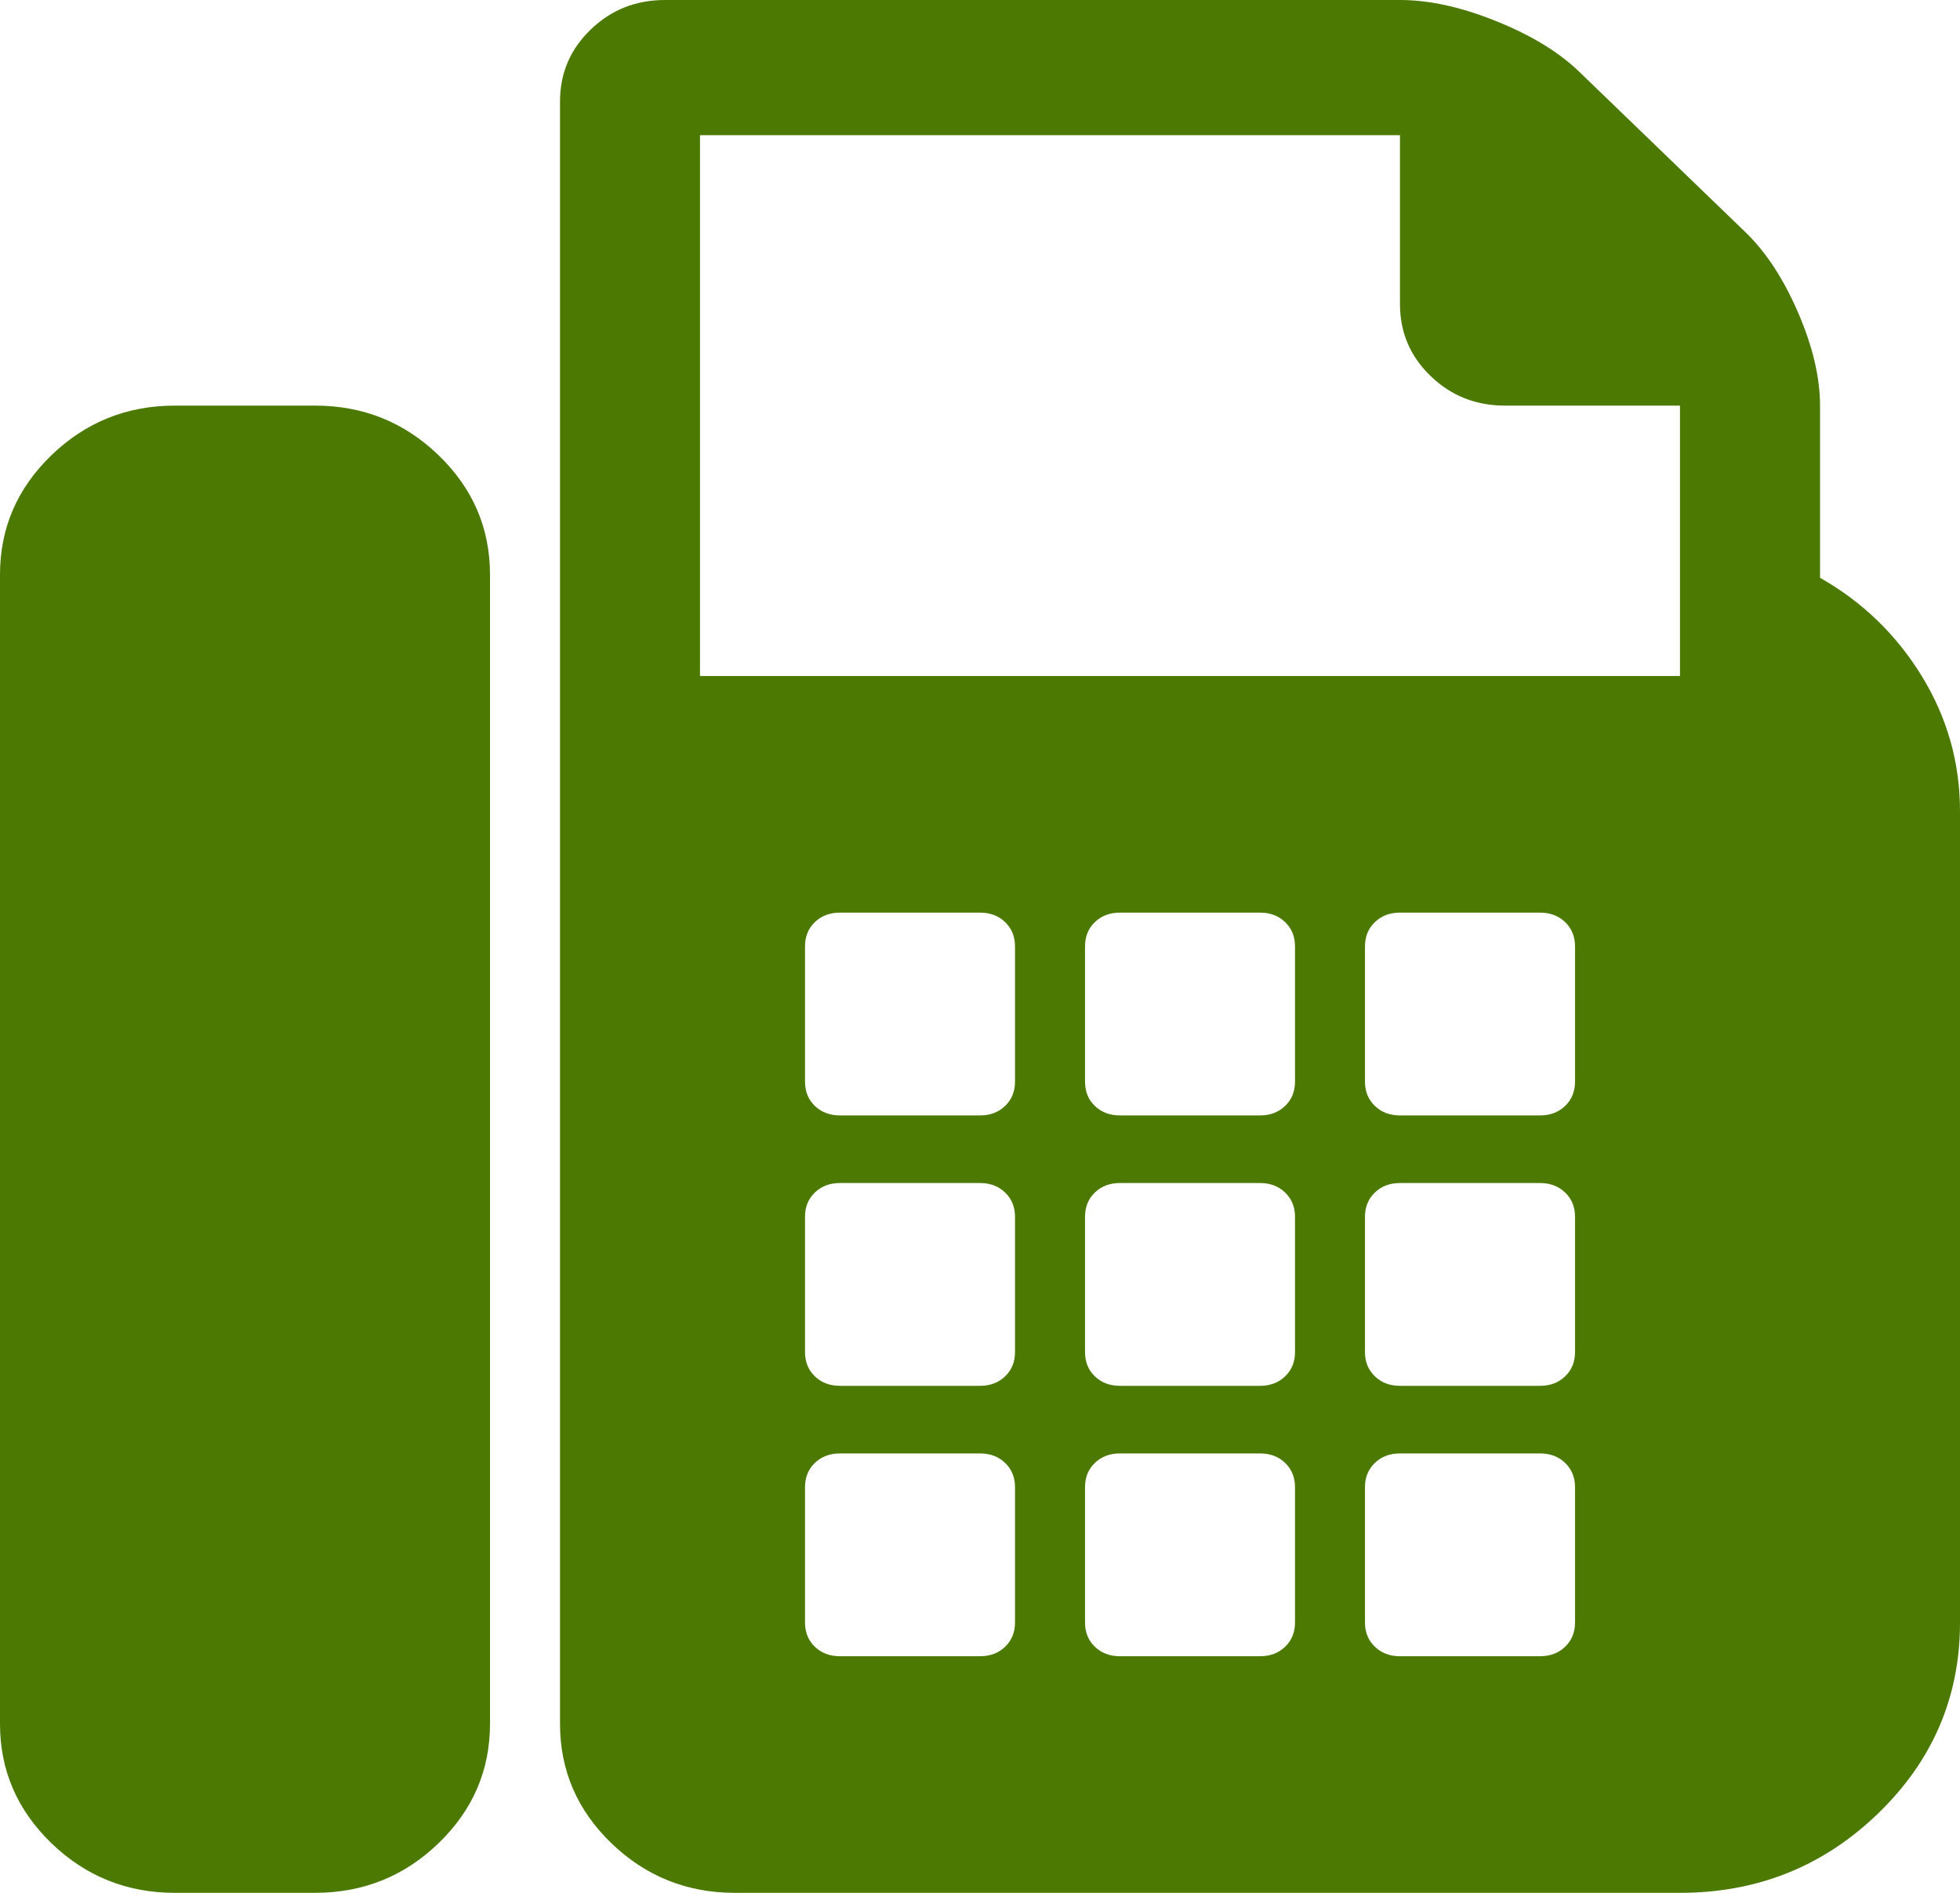 <svg version="1.1" xmlns:xlink="http://www.w3.org/1999/xlink" width="29px" height="28px" xmlns="http://www.w3.org/2000/svg">
  <g transform="matrix(1 0 0 1 -443 -2162 )">
    <path d="M 2.589 6  L 4.661 6  C 5.373 6  5.982 6.245  6.489 6.734  C 6.996 7.224  7.25 7.812  7.25 8.5  L 7.25 25.5  C 7.25 26.188  6.996 26.776  6.489 27.266  C 5.982 27.755  5.373 28  4.661 28  L 2.589 28  C 1.877 28  1.268 27.755  0.761 27.266  C 0.254 26.776  0 26.188  0 25.5  L 0 8.5  C 0 7.812  0.254 7.224  0.761 6.734  C 1.268 6.245  1.877 6  2.589 6  Z M 26.929 6  L 26.929 8.547  C 27.554 8.901  28.056 9.385  28.434 10  C 28.811 10.615  29 11.281  29 12  L 29 24  C 29 25.104  28.595 26.047  27.786 26.828  C 26.977 27.609  26.001 28  24.857 28  L 10.875 28  C 10.163 28  9.553 27.755  9.046 27.266  C 8.539 26.776  8.286 26.188  8.286 25.5  L 8.286 1.5  C 8.286 1.083  8.437 0.729  8.739 0.438  C 9.041 0.146  9.408 0  9.839 0  L 20.714 0  C 21.146 0  21.621 0.104  22.138 0.313  C 22.656 0.521  23.066 0.771  23.368 1.063  L 25.828 3.437  C 26.13 3.729  26.389 4.125  26.605 4.625  C 26.821 5.125  26.929 5.583  26.929 6  Z M 14.872 24.359  C 14.969 24.266  15.018 24.146  15.018 24  L 15.018 22  C 15.018 21.854  14.969 21.734  14.872 21.641  C 14.775 21.547  14.651 21.5  14.5 21.5  L 12.429 21.5  C 12.278 21.5  12.153 21.547  12.056 21.641  C 11.959 21.734  11.911 21.854  11.911 22  L 11.911 24  C 11.911 24.146  11.959 24.266  12.056 24.359  C 12.153 24.453  12.278 24.5  12.429 24.5  L 14.5 24.5  C 14.651 24.5  14.775 24.453  14.872 24.359  Z M 14.872 20.359  C 14.969 20.266  15.018 20.146  15.018 20  L 15.018 18  C 15.018 17.854  14.969 17.734  14.872 17.641  C 14.775 17.547  14.651 17.5  14.5 17.5  L 12.429 17.5  C 12.278 17.5  12.153 17.547  12.056 17.641  C 11.959 17.734  11.911 17.854  11.911 18  L 11.911 20  C 11.911 20.146  11.959 20.266  12.056 20.359  C 12.153 20.453  12.278 20.5  12.429 20.5  L 14.5 20.5  C 14.651 20.5  14.775 20.453  14.872 20.359  Z M 14.872 16.359  C 14.969 16.266  15.018 16.146  15.018 16  L 15.018 14  C 15.018 13.854  14.969 13.734  14.872 13.641  C 14.775 13.547  14.651 13.5  14.5 13.5  L 12.429 13.5  C 12.278 13.5  12.153 13.547  12.056 13.641  C 11.959 13.734  11.911 13.854  11.911 14  L 11.911 16  C 11.911 16.146  11.959 16.266  12.056 16.359  C 12.153 16.453  12.278 16.5  12.429 16.5  L 14.5 16.5  C 14.651 16.5  14.775 16.453  14.872 16.359  Z M 19.015 24.359  C 19.112 24.266  19.161 24.146  19.161 24  L 19.161 22  C 19.161 21.854  19.112 21.734  19.015 21.641  C 18.918 21.547  18.794 21.5  18.643 21.5  L 16.571 21.5  C 16.42 21.5  16.296 21.547  16.199 21.641  C 16.102 21.734  16.054 21.854  16.054 22  L 16.054 24  C 16.054 24.146  16.102 24.266  16.199 24.359  C 16.296 24.453  16.42 24.5  16.571 24.5  L 18.643 24.5  C 18.794 24.5  18.918 24.453  19.015 24.359  Z M 19.015 20.359  C 19.112 20.266  19.161 20.146  19.161 20  L 19.161 18  C 19.161 17.854  19.112 17.734  19.015 17.641  C 18.918 17.547  18.794 17.5  18.643 17.5  L 16.571 17.5  C 16.42 17.5  16.296 17.547  16.199 17.641  C 16.102 17.734  16.054 17.854  16.054 18  L 16.054 20  C 16.054 20.146  16.102 20.266  16.199 20.359  C 16.296 20.453  16.42 20.5  16.571 20.5  L 18.643 20.5  C 18.794 20.5  18.918 20.453  19.015 20.359  Z M 19.015 16.359  C 19.112 16.266  19.161 16.146  19.161 16  L 19.161 14  C 19.161 13.854  19.112 13.734  19.015 13.641  C 18.918 13.547  18.794 13.5  18.643 13.5  L 16.571 13.5  C 16.42 13.5  16.296 13.547  16.199 13.641  C 16.102 13.734  16.054 13.854  16.054 14  L 16.054 16  C 16.054 16.146  16.102 16.266  16.199 16.359  C 16.296 16.453  16.42 16.5  16.571 16.5  L 18.643 16.5  C 18.794 16.5  18.918 16.453  19.015 16.359  Z M 23.158 24.359  C 23.255 24.266  23.304 24.146  23.304 24  L 23.304 22  C 23.304 21.854  23.255 21.734  23.158 21.641  C 23.061 21.547  22.937 21.5  22.786 21.5  L 20.714 21.5  C 20.563 21.5  20.439 21.547  20.342 21.641  C 20.245 21.734  20.196 21.854  20.196 22  L 20.196 24  C 20.196 24.146  20.245 24.266  20.342 24.359  C 20.439 24.453  20.563 24.5  20.714 24.5  L 22.786 24.5  C 22.937 24.5  23.061 24.453  23.158 24.359  Z M 23.158 20.359  C 23.255 20.266  23.304 20.146  23.304 20  L 23.304 18  C 23.304 17.854  23.255 17.734  23.158 17.641  C 23.061 17.547  22.937 17.5  22.786 17.5  L 20.714 17.5  C 20.563 17.5  20.439 17.547  20.342 17.641  C 20.245 17.734  20.196 17.854  20.196 18  L 20.196 20  C 20.196 20.146  20.245 20.266  20.342 20.359  C 20.439 20.453  20.563 20.5  20.714 20.5  L 22.786 20.5  C 22.937 20.5  23.061 20.453  23.158 20.359  Z M 23.158 16.359  C 23.255 16.266  23.304 16.146  23.304 16  L 23.304 14  C 23.304 13.854  23.255 13.734  23.158 13.641  C 23.061 13.547  22.937 13.5  22.786 13.5  L 20.714 13.5  C 20.563 13.5  20.439 13.547  20.342 13.641  C 20.245 13.734  20.196 13.854  20.196 14  L 20.196 16  C 20.196 16.146  20.245 16.266  20.342 16.359  C 20.439 16.453  20.563 16.5  20.714 16.5  L 22.786 16.5  C 22.937 16.5  23.061 16.453  23.158 16.359  Z M 10.357 10  L 24.857 10  L 24.857 6  L 22.268 6  C 21.836 6  21.469 5.854  21.167 5.562  C 20.865 5.271  20.714 4.917  20.714 4.5  L 20.714 2  L 10.357 2  L 10.357 10  Z " fill-rule="nonzero" fill="#4b7902" stroke="none" transform="matrix(1 0 0 1 443 2162 )" />
  </g>
</svg>